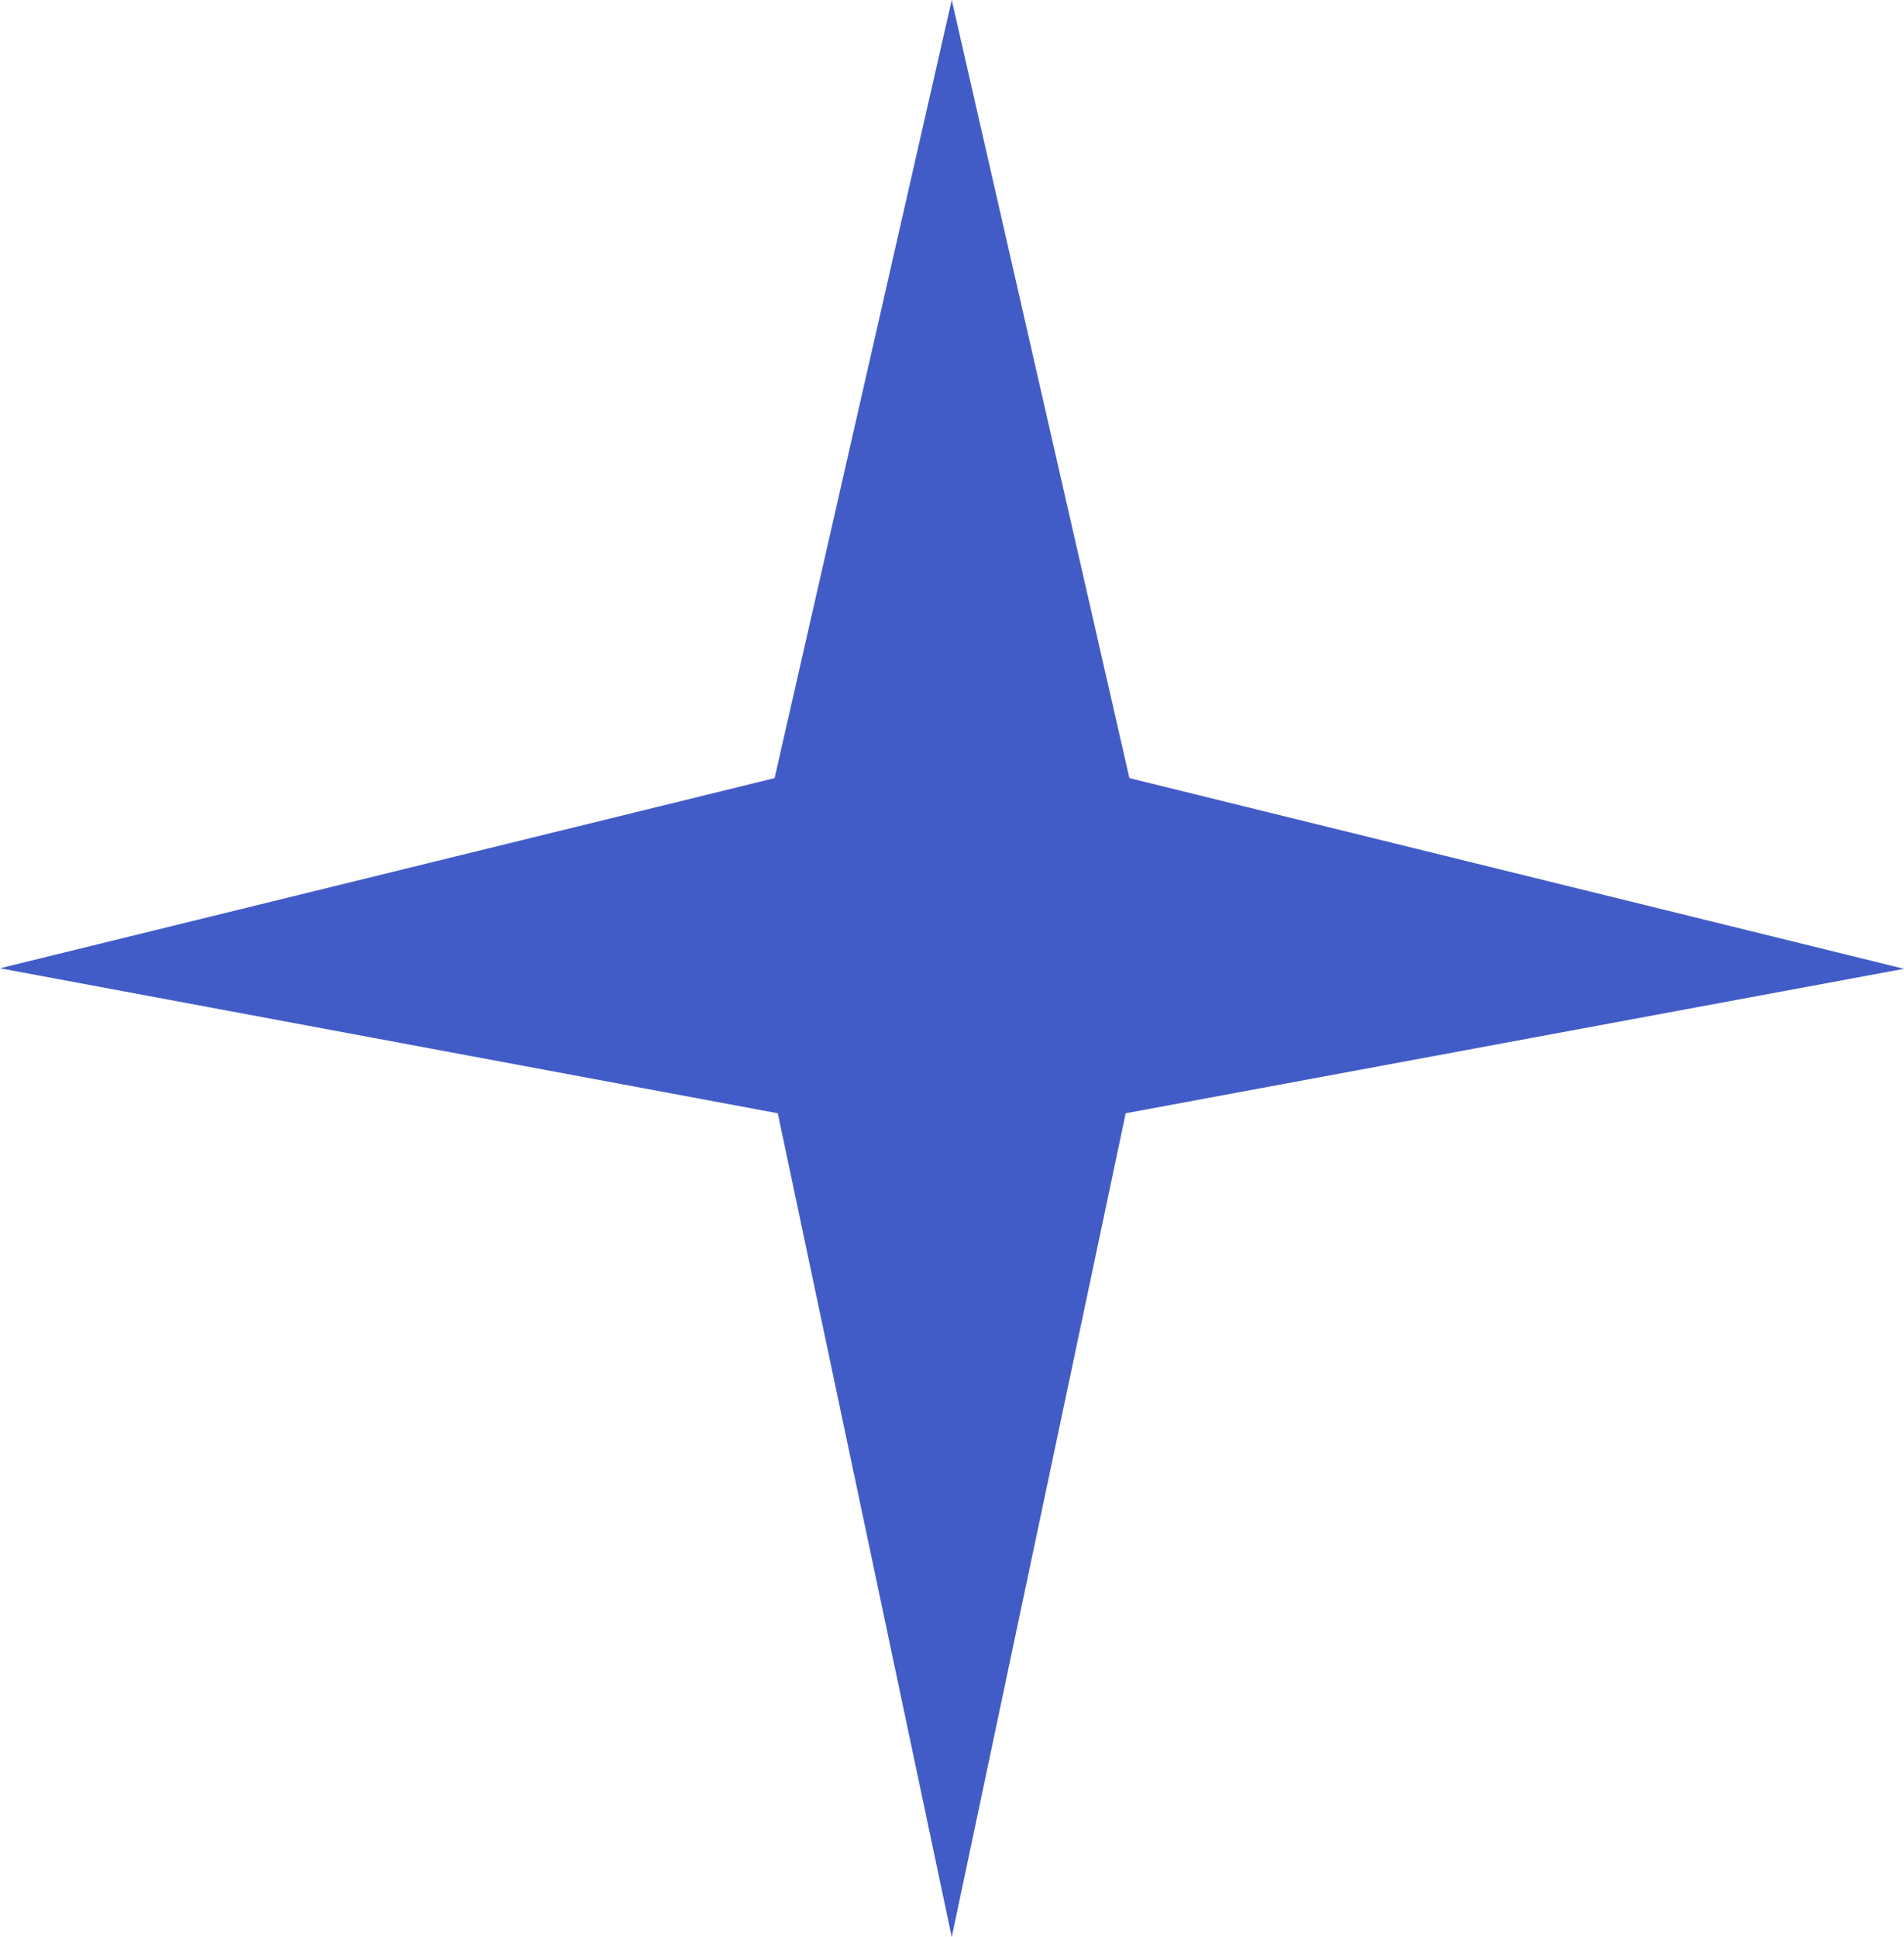 <?xml version="1.0" encoding="UTF-8"?> <svg xmlns="http://www.w3.org/2000/svg" width="58" height="59" viewBox="0 0 58 59" fill="none"> <g filter="url(#filter0_ii_803_236)"> <path d="M58 29.508L34.291 33.908L28.992 59L23.693 33.908L0 29.492L23.596 23.7L28.992 0L34.404 23.7L58 29.508Z" fill="#425CC7"></path> </g> <defs> <filter id="filter0_ii_803_236" x="-4" y="-4" width="66" height="67" filterUnits="userSpaceOnUse" color-interpolation-filters="sRGB"> <feFlood flood-opacity="0" result="BackgroundImageFix"></feFlood> <feBlend mode="normal" in="SourceGraphic" in2="BackgroundImageFix" result="shape"></feBlend> <feColorMatrix in="SourceAlpha" type="matrix" values="0 0 0 0 0 0 0 0 0 0 0 0 0 0 0 0 0 0 127 0" result="hardAlpha"></feColorMatrix> <feOffset dx="-4" dy="-4"></feOffset> <feGaussianBlur stdDeviation="3"></feGaussianBlur> <feComposite in2="hardAlpha" operator="arithmetic" k2="-1" k3="1"></feComposite> <feColorMatrix type="matrix" values="0 0 0 0 0.125 0 0 0 0 0.227 0 0 0 0 0.643 0 0 0 1 0"></feColorMatrix> <feBlend mode="normal" in2="shape" result="effect1_innerShadow_803_236"></feBlend> <feColorMatrix in="SourceAlpha" type="matrix" values="0 0 0 0 0 0 0 0 0 0 0 0 0 0 0 0 0 0 127 0" result="hardAlpha"></feColorMatrix> <feOffset dx="4" dy="4"></feOffset> <feGaussianBlur stdDeviation="4"></feGaussianBlur> <feComposite in2="hardAlpha" operator="arithmetic" k2="-1" k3="1"></feComposite> <feColorMatrix type="matrix" values="0 0 0 0 0.42 0 0 0 0 0.522 0 0 0 0 0.937 0 0 0 1 0"></feColorMatrix> <feBlend mode="normal" in2="effect1_innerShadow_803_236" result="effect2_innerShadow_803_236"></feBlend> </filter> </defs> </svg> 